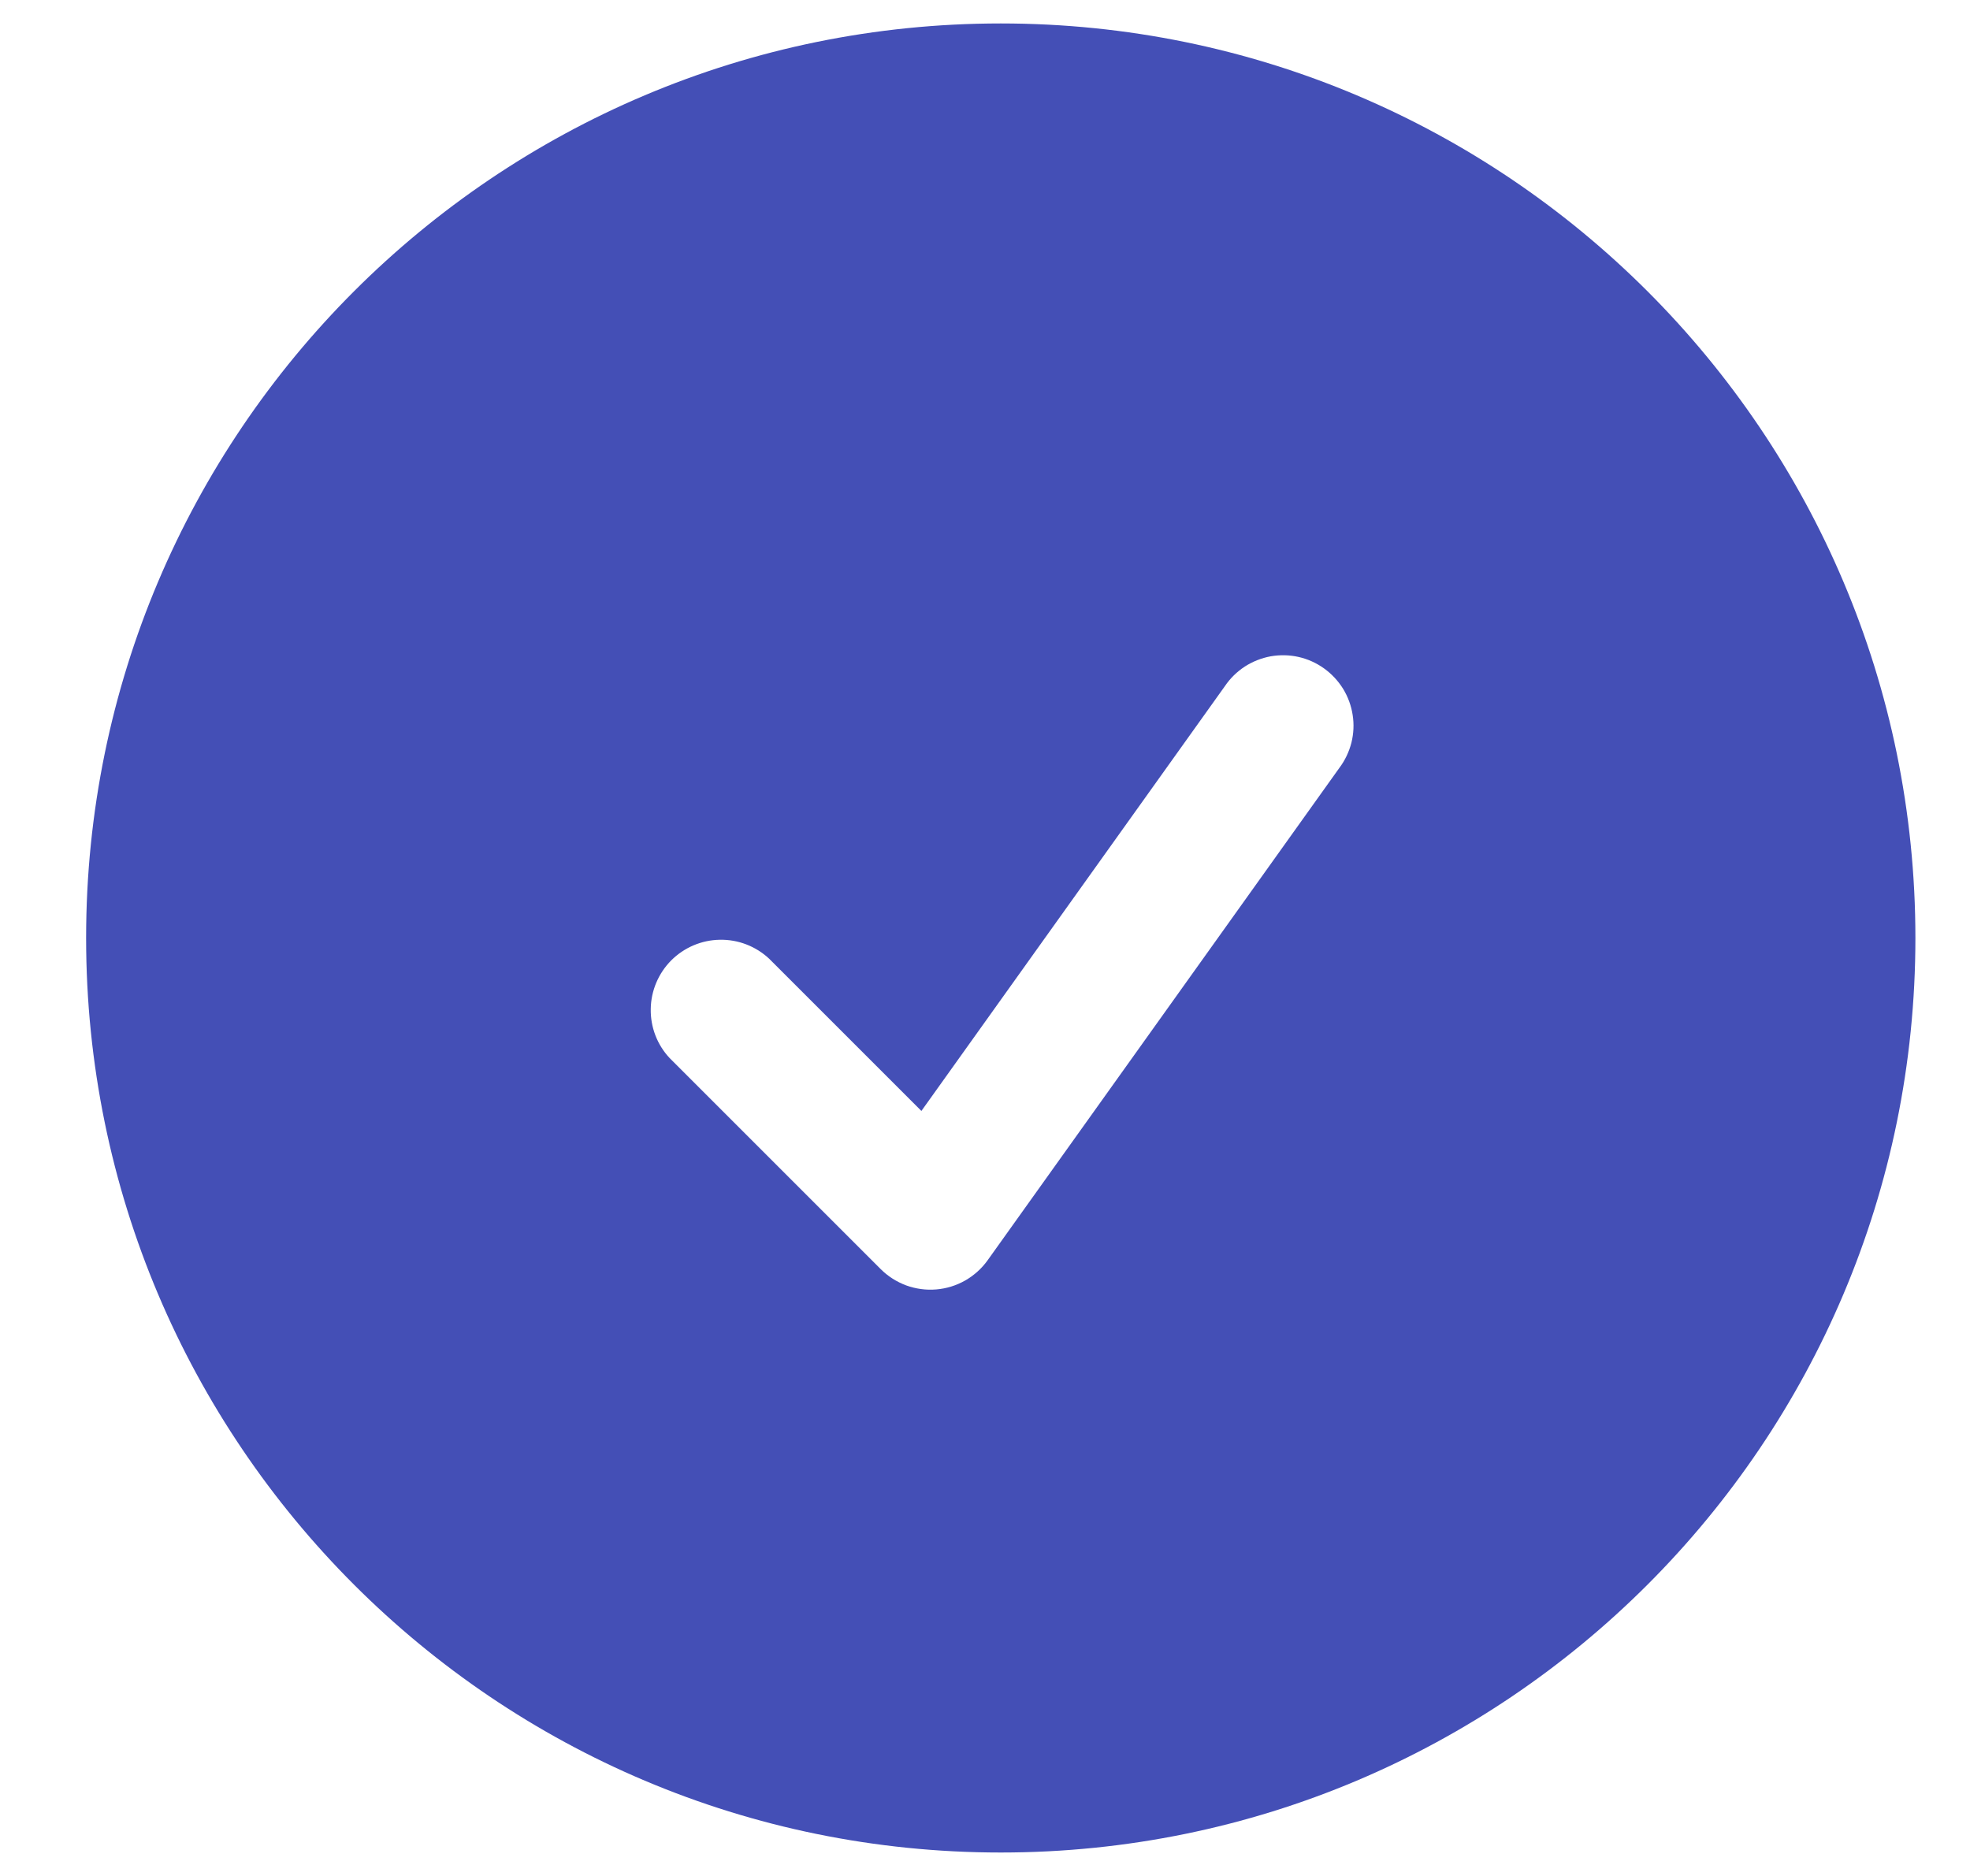 <svg width="21" height="20" viewBox="0 0 21 20" fill="none" xmlns="http://www.w3.org/2000/svg">
<path fill-rule="evenodd" clip-rule="evenodd" d="M0.918 10C0.918 4.615 5.283 0.25 10.668 0.25C16.053 0.25 20.418 4.615 20.418 10C20.418 15.385 16.053 19.75 10.668 19.75C5.283 19.75 0.918 15.385 0.918 10ZM14.278 8.186C14.338 8.106 14.381 8.015 14.406 7.918C14.43 7.821 14.435 7.72 14.419 7.621C14.404 7.523 14.369 7.428 14.317 7.343C14.264 7.258 14.195 7.184 14.114 7.126C14.033 7.068 13.941 7.026 13.843 7.004C13.746 6.982 13.645 6.98 13.546 6.997C13.448 7.015 13.354 7.052 13.27 7.106C13.186 7.161 13.114 7.231 13.058 7.314L9.822 11.844L8.198 10.22C8.056 10.088 7.868 10.015 7.673 10.019C7.479 10.022 7.294 10.101 7.156 10.238C7.019 10.376 6.94 10.561 6.937 10.755C6.933 10.95 7.005 11.138 7.138 11.28L9.388 13.53C9.465 13.607 9.558 13.666 9.66 13.704C9.762 13.741 9.871 13.756 9.98 13.747C10.088 13.738 10.193 13.706 10.288 13.652C10.383 13.598 10.465 13.524 10.528 13.436L14.278 8.186Z" fill="#444FB6"/>
</svg>

